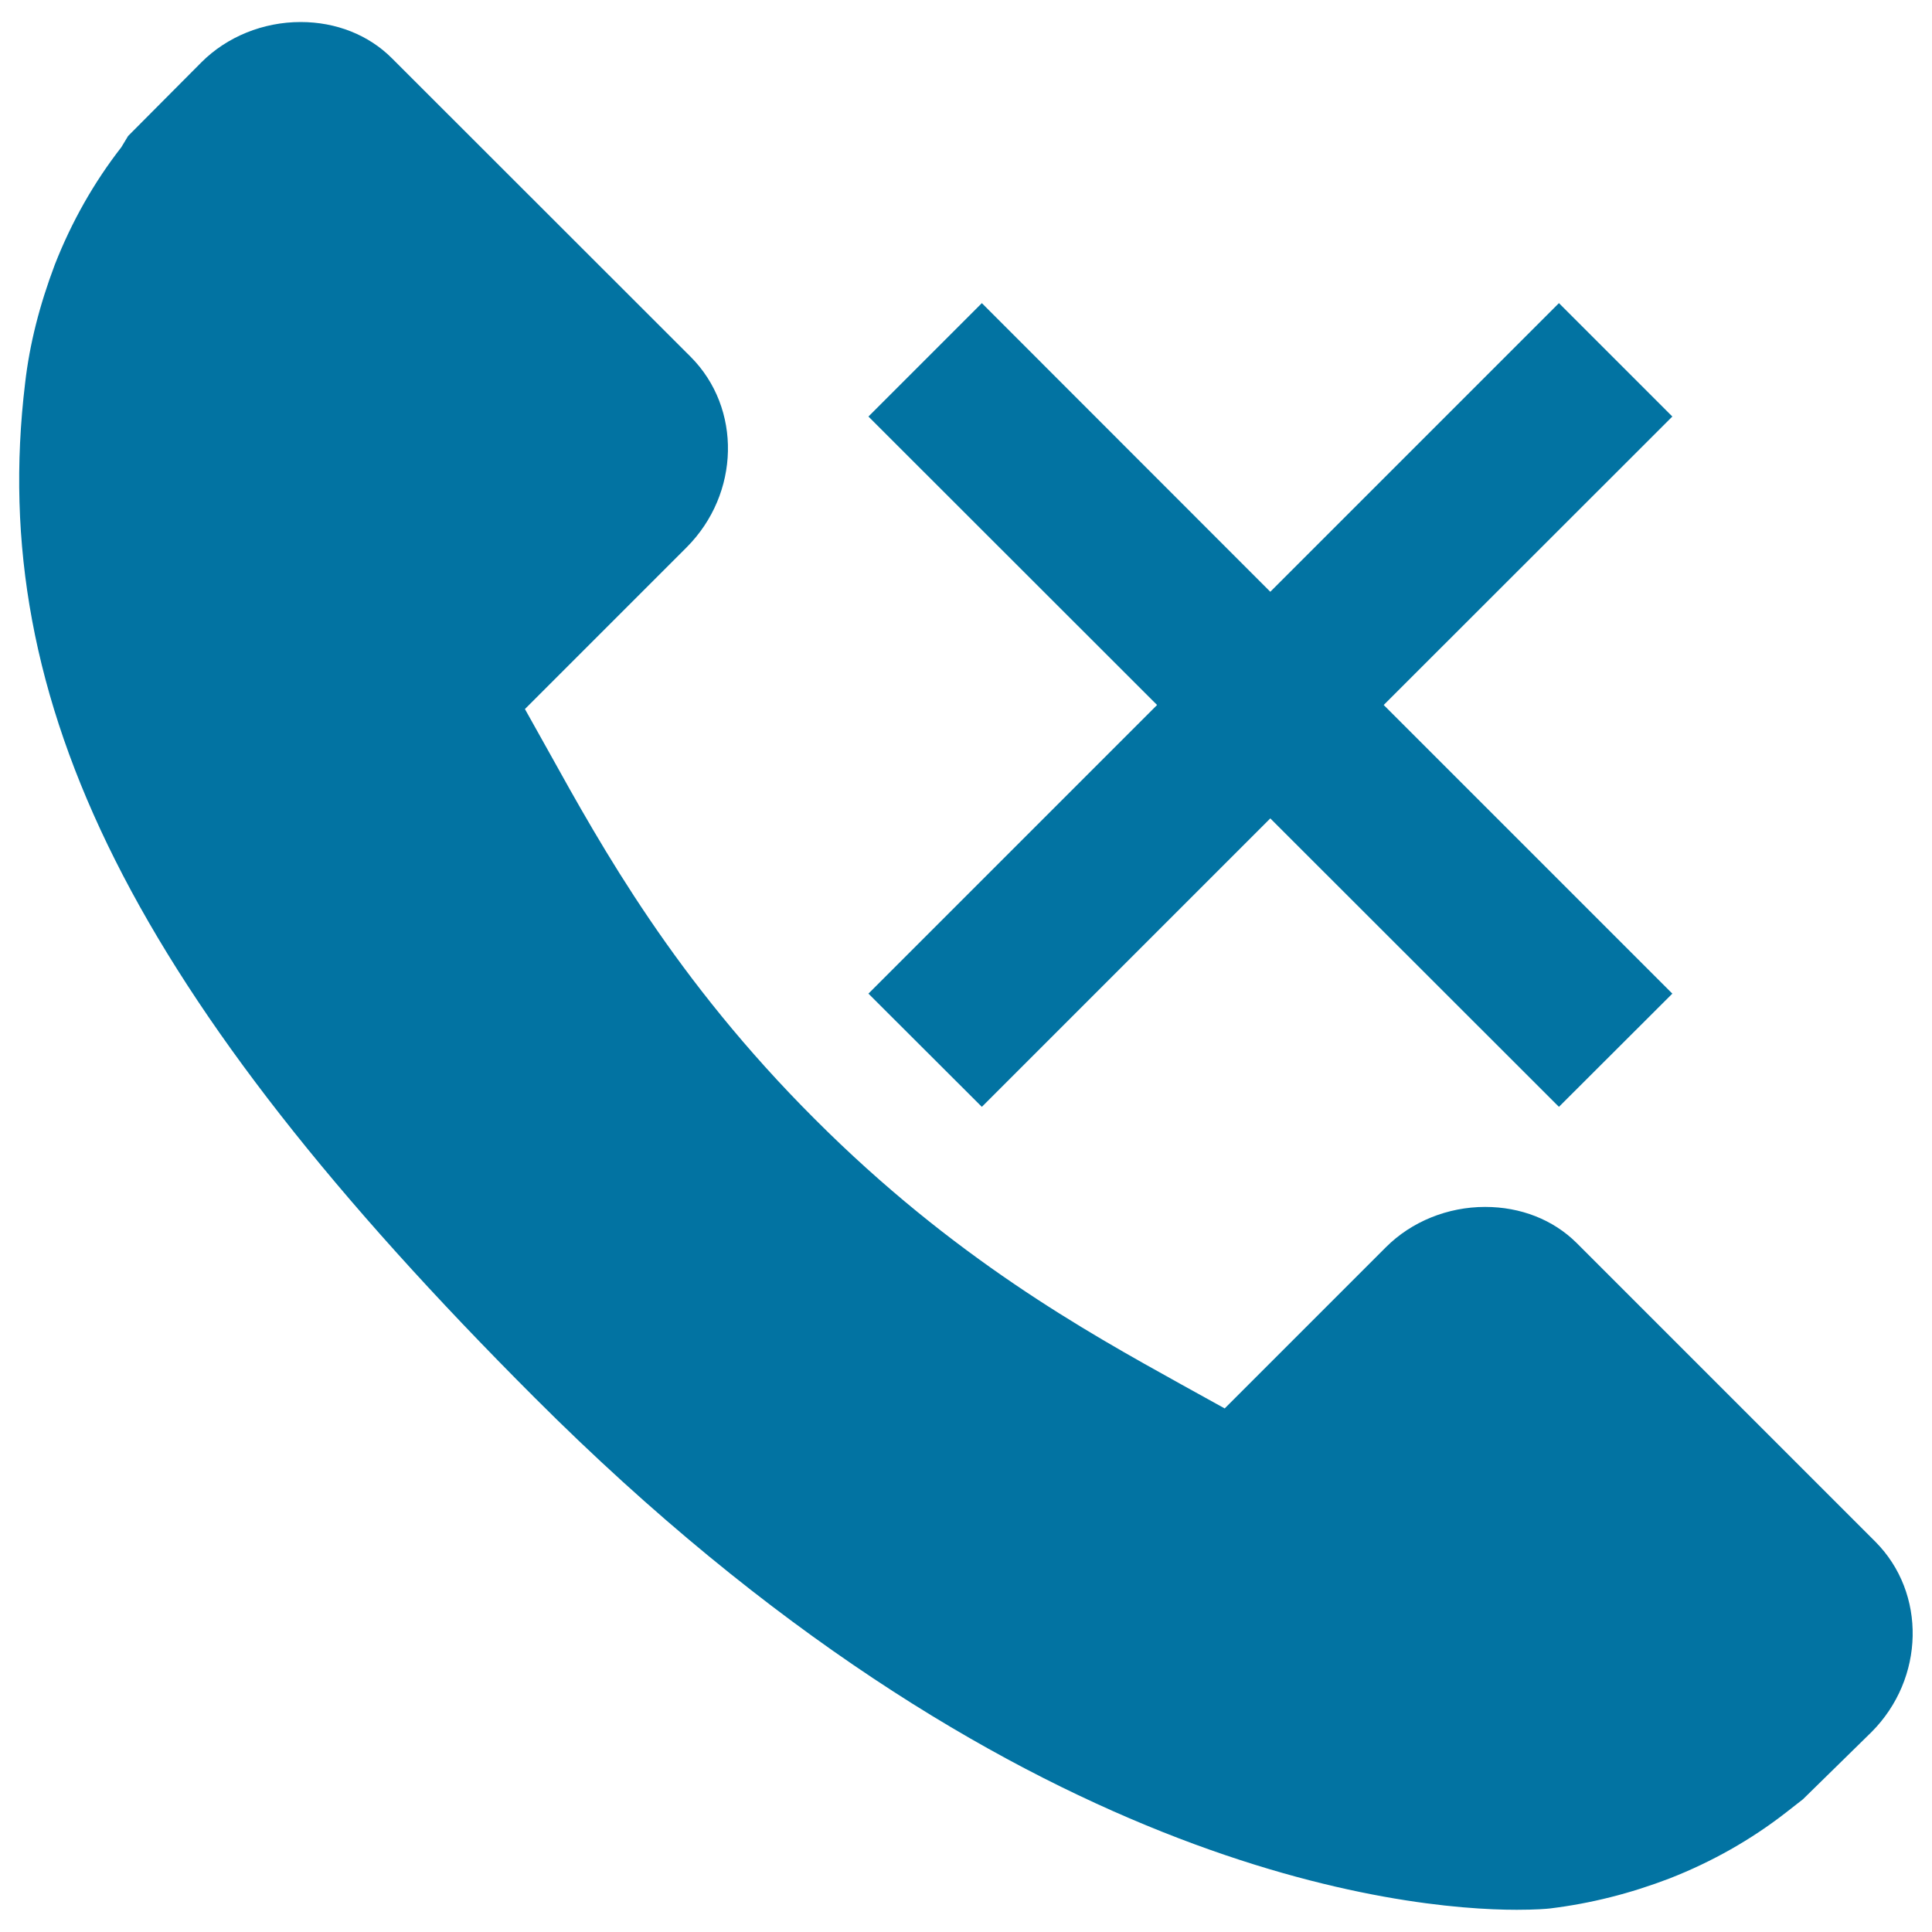 <svg xmlns="http://www.w3.org/2000/svg" viewBox="0 0 1000 1000" style="fill:#0273a2">
<title>End Call SVG icon</title>
<g><g><g><path d="M970.7,798L816,643.3c-12.1-12-28.9-18.6-47.3-18.6c-19.4,0-38.1,7.6-51.3,20.8L633.9,729l-22.6-12.5c-49.7-27.6-117.7-65.3-189.6-137.3C349.5,507.1,311.7,438.9,284,389l-12.3-22l83.7-83.7c27.7-27.8,28.6-72,2.1-98.6L202.8,30.1c-12-12-28.8-18.7-47.2-18.7c-19.4,0-38.1,7.6-51.3,20.8l-38,38.2l-3.5,5.8c-14.1,18.1-25.7,38.5-34.4,60.7c-8,21.2-13.1,41.3-15.4,61.4c-20,165.7,56.5,317.9,263.8,525.2C522.6,969.4,728,988.5,785.1,988.5c9.8,0,15.7-0.5,17.3-0.7c21.1-2.6,41.3-7.7,61.7-15.5c22-8.6,42.3-20.1,60.4-34.2l8.7-6.8l35.5-34.8C996.3,868.8,997.2,824.6,970.7,798z"/></g><g><polygon points="716.2,364.9 865.6,215.6 806.9,156.9 657.5,306.3 508.2,156.9 449.5,215.6 598.9,364.9 449.5,514.3 508.2,572.9 657.5,423.6 806.9,572.9 865.6,514.3 "/></g></g></g>
</svg>